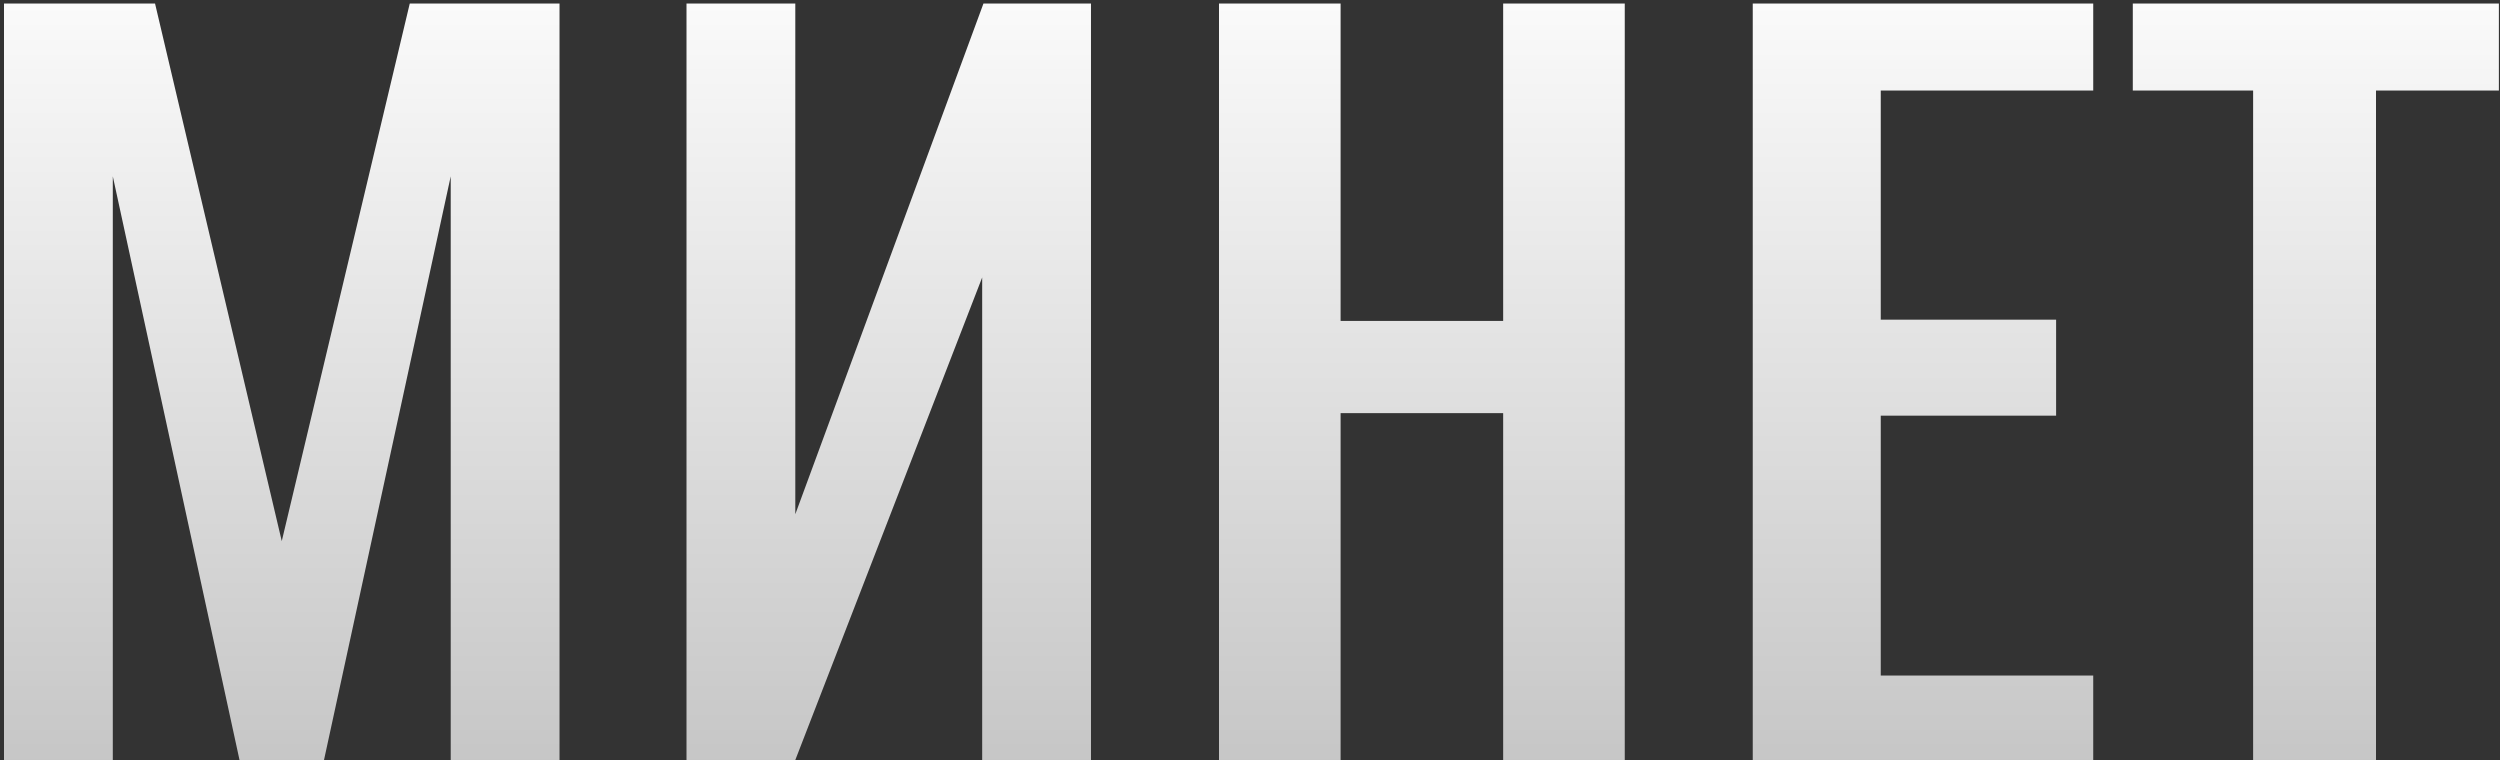 <?xml version="1.0" encoding="UTF-8"?> <svg xmlns="http://www.w3.org/2000/svg" width="500" height="152" viewBox="0 0 500 152" fill="none"><rect x="0" y="0" width="500" height="152" fill="#333333" stroke="none"/> <path d="M0.8 152V0.704H31.008L56.352 108.224L81.952 0.704H111.904V152H90.144V35.264L64.8 152H47.904L22.56 35.264V152H0.8ZM137.3 152V0.704H159.06V102.848L196.692 0.704H218.196V152H196.436V55.488L159.06 152H137.3ZM243.8 152V0.704H268.12V64.192H300.632V0.704H324.952V152H300.632V82.624H268.12V152H243.8ZM350.55 152V0.704H418.646V18.112H376.15V63.936H411.222V83.136H376.15V135.104H418.646V152H350.55ZM450.624 152V18.112H426.56V0.704H499.776V18.112H475.2V152H450.624Z" fill="url(#paint0_linear_72_791)"></path> <defs> <linearGradient id="paint0_linear_72_791" x1="245.5" y1="-14" x2="245.5" y2="165" gradientUnits="userSpaceOnUse"> <stop stop-color="white"></stop> <stop offset="1" stop-color="#C2C2C2"></stop> </linearGradient> </defs> </svg> 